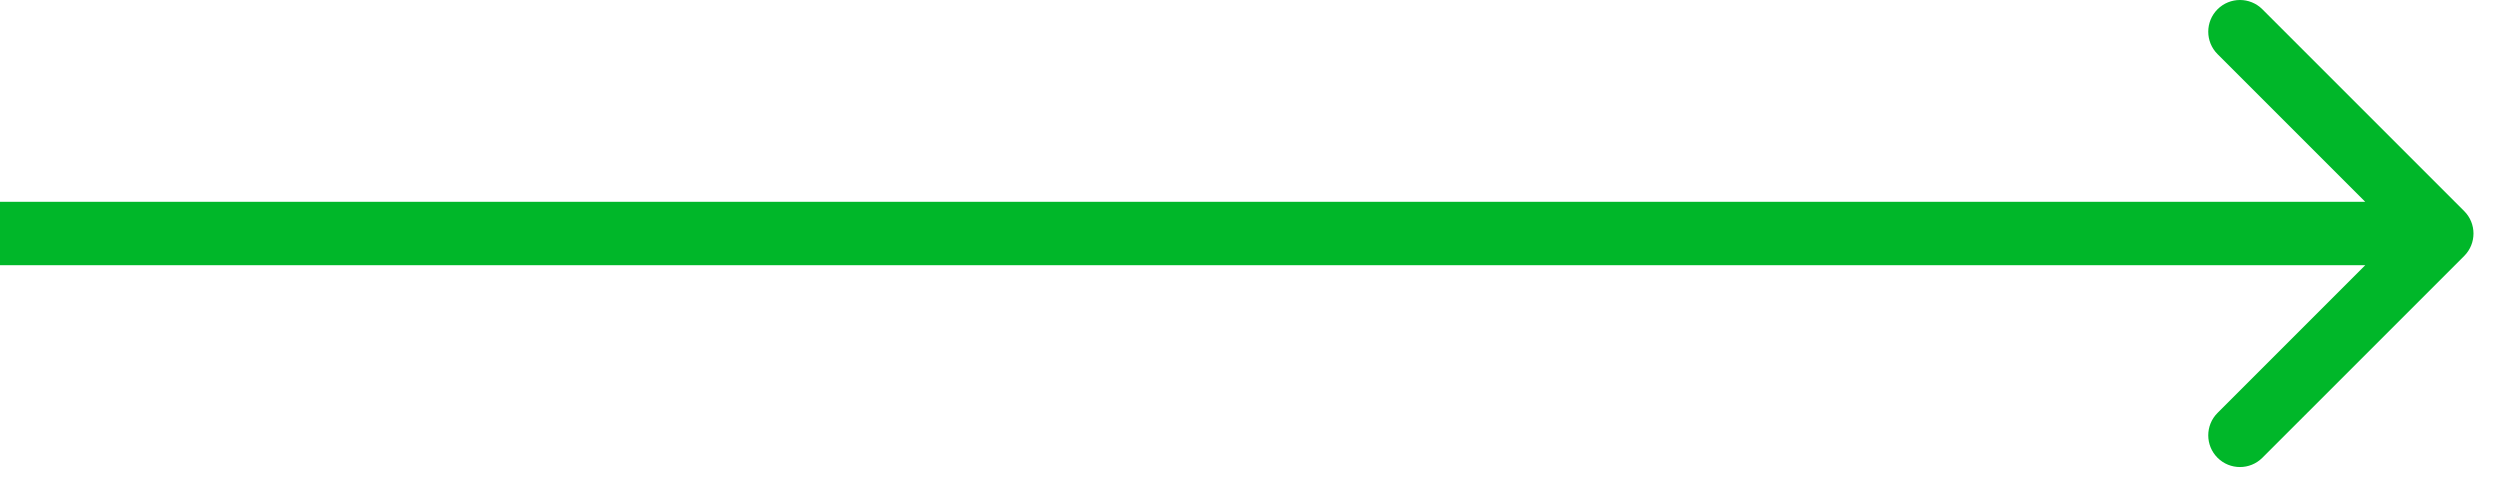 <?xml version="1.0" encoding="UTF-8"?> <svg xmlns="http://www.w3.org/2000/svg" width="76" height="15" viewBox="0 0 76 15" fill="none"><path d="M67.413 0.282C67.79 -0.094 68.4 -0.094 68.776 0.282L74.912 6.418C75.288 6.794 75.288 7.404 74.912 7.781L68.776 13.916C68.4 14.292 67.79 14.292 67.413 13.916C67.037 13.54 67.037 12.929 67.413 12.553L71.903 8.063L7.04905e-07 8.063L5.36348e-07 6.135L71.903 6.135L67.413 1.645C67.037 1.269 67.037 0.659 67.413 0.282Z" fill="#00B729"></path></svg> 